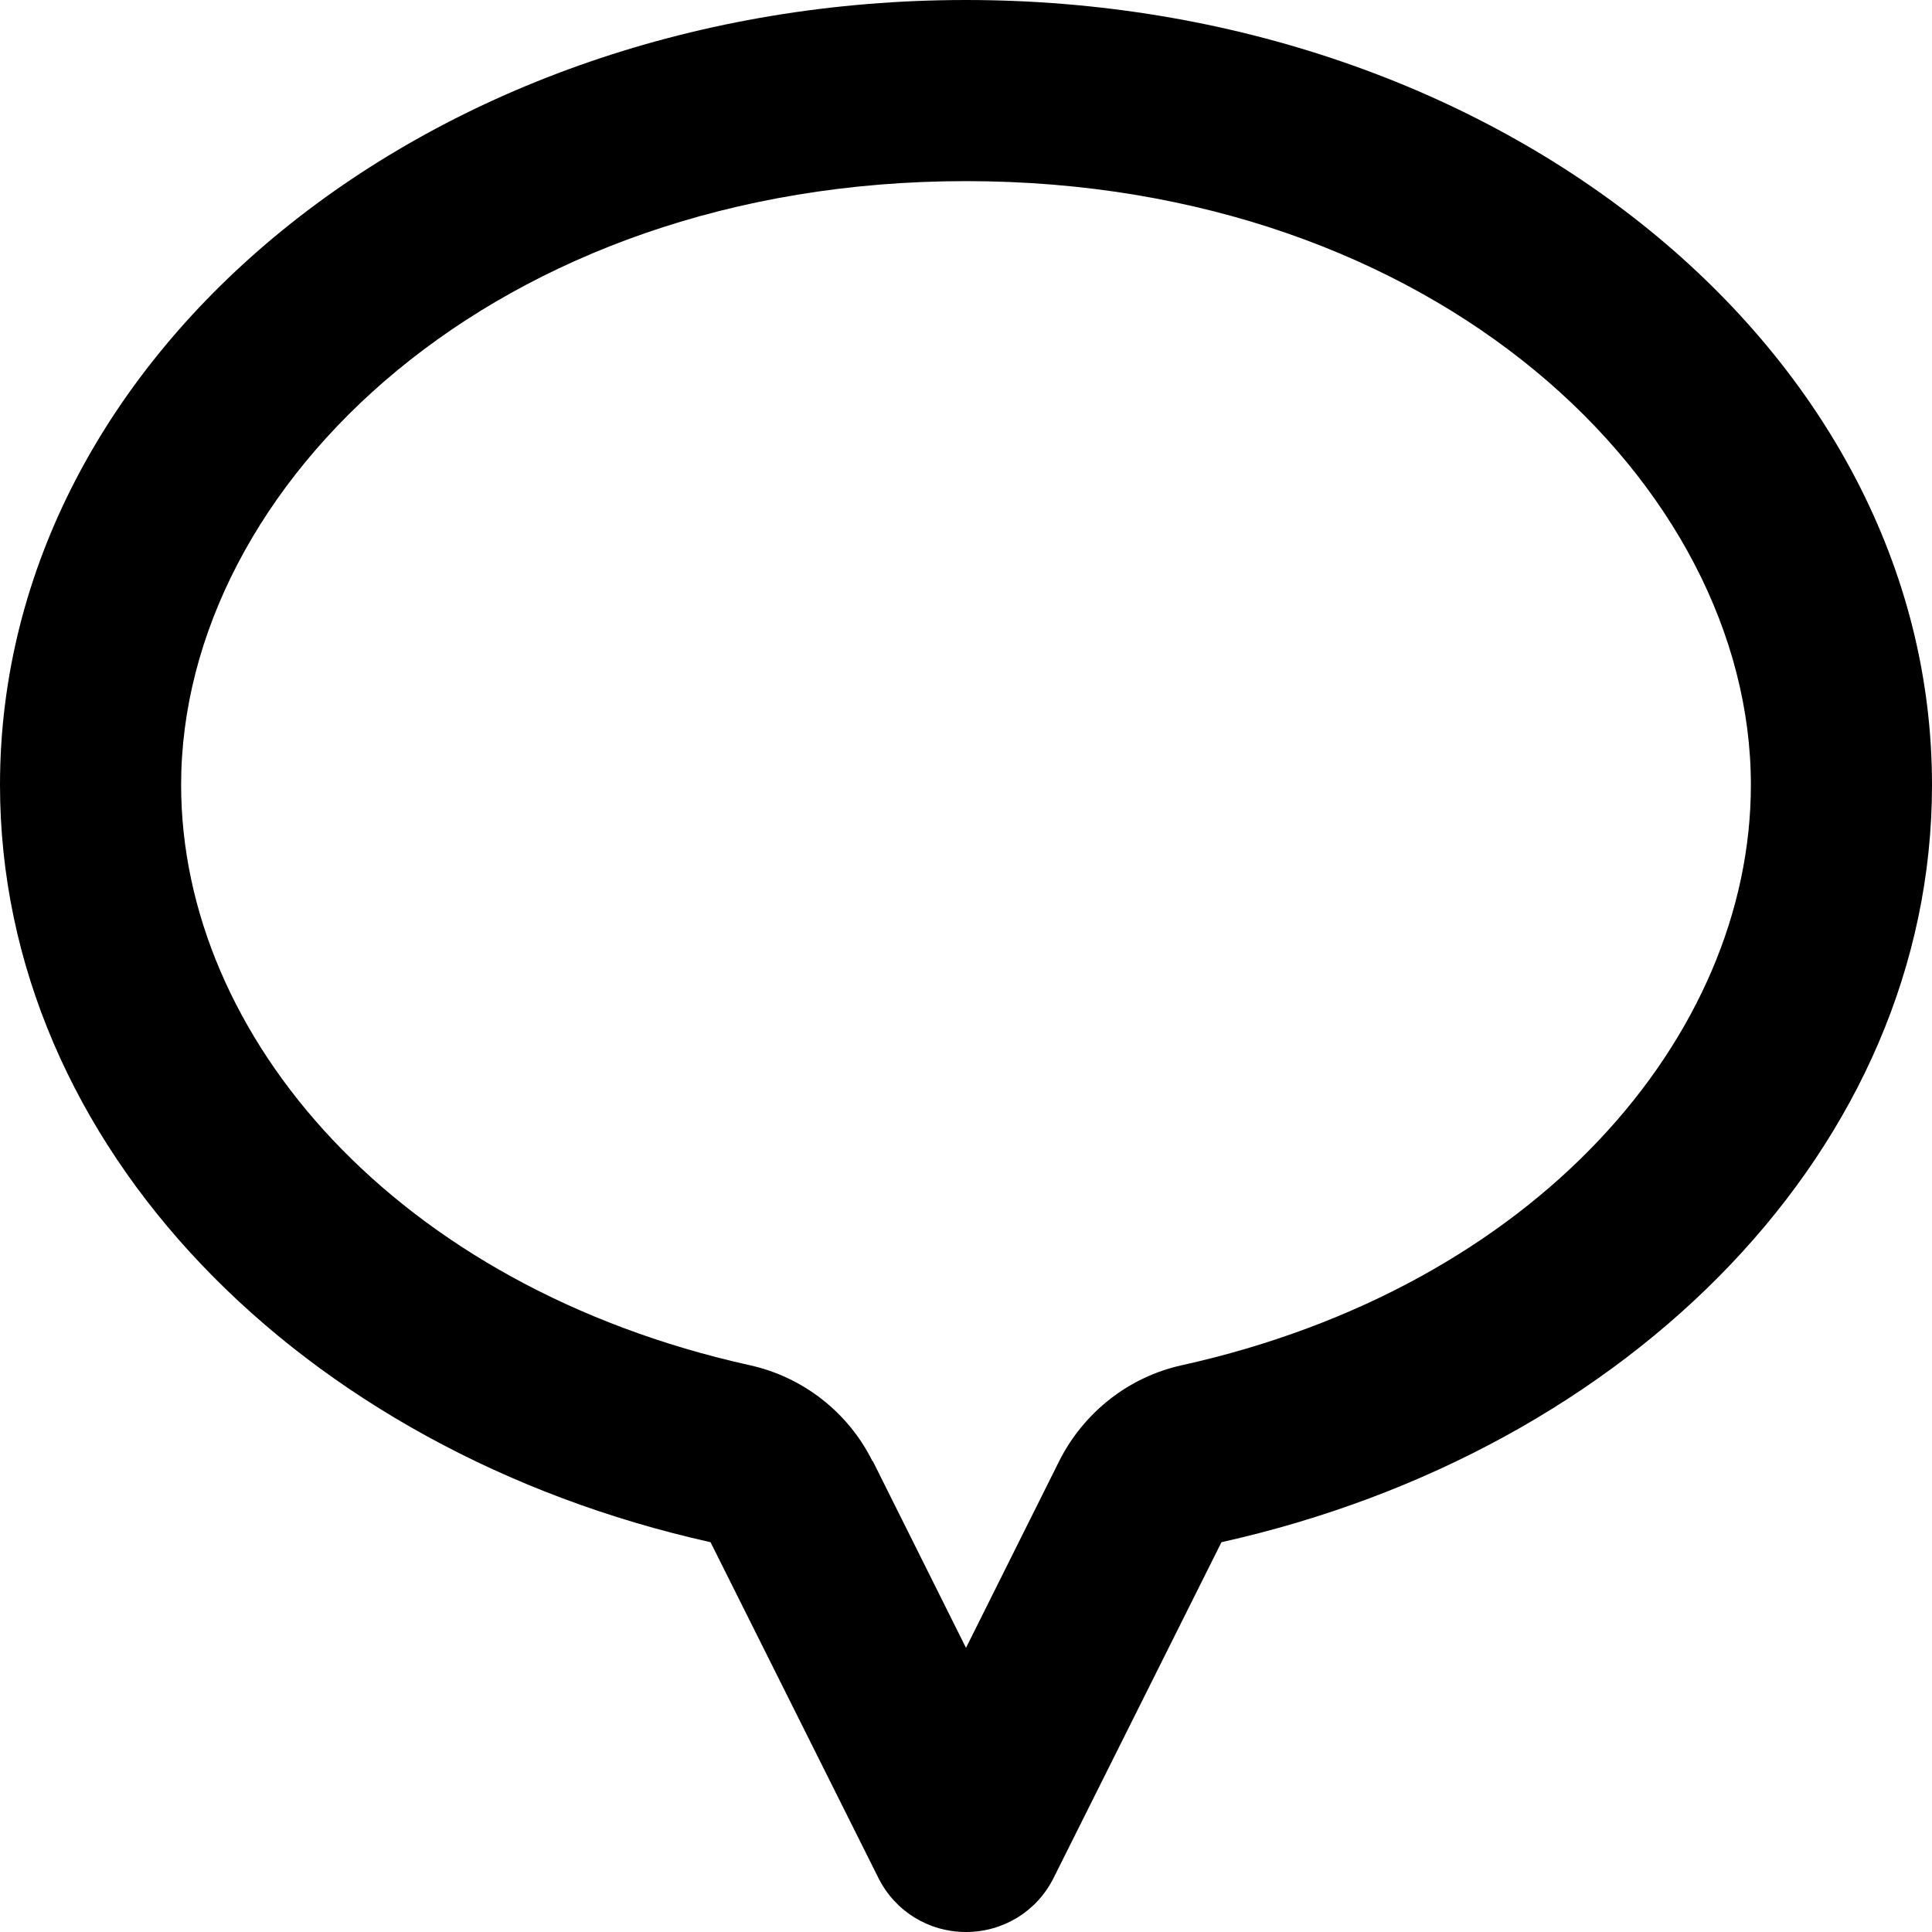 <svg xmlns="http://www.w3.org/2000/svg" viewBox="0 0 512 512"><!--! Font Awesome Pro 6.6.0 by @fontawesome - https://fontawesome.com License - https://fontawesome.com/license (Commercial License) Copyright 2024 Fonticons, Inc. --><path d="M231.3 387.2L256 436.7l24.7-49.5c6.5-12.9 18.4-22.3 32.5-25.4C407 341 464 274.7 464 208c0-79.5-83.3-160-208-160S48 128.5 48 208c0 66.7 57 133 150.7 153.8c14.1 3.1 26.1 12.5 32.5 25.4zm92.4 21.5l-44.5 89c-4.4 8.8-13.3 14.3-23.2 14.3s-18.8-5.5-23.2-14.3l-44.5-89C79.8 384.5 0 303.8 0 208C0 93.1 114.6 0 256 0S512 93.1 512 208c0 95.8-79.8 176.5-188.3 200.7z"/></svg>